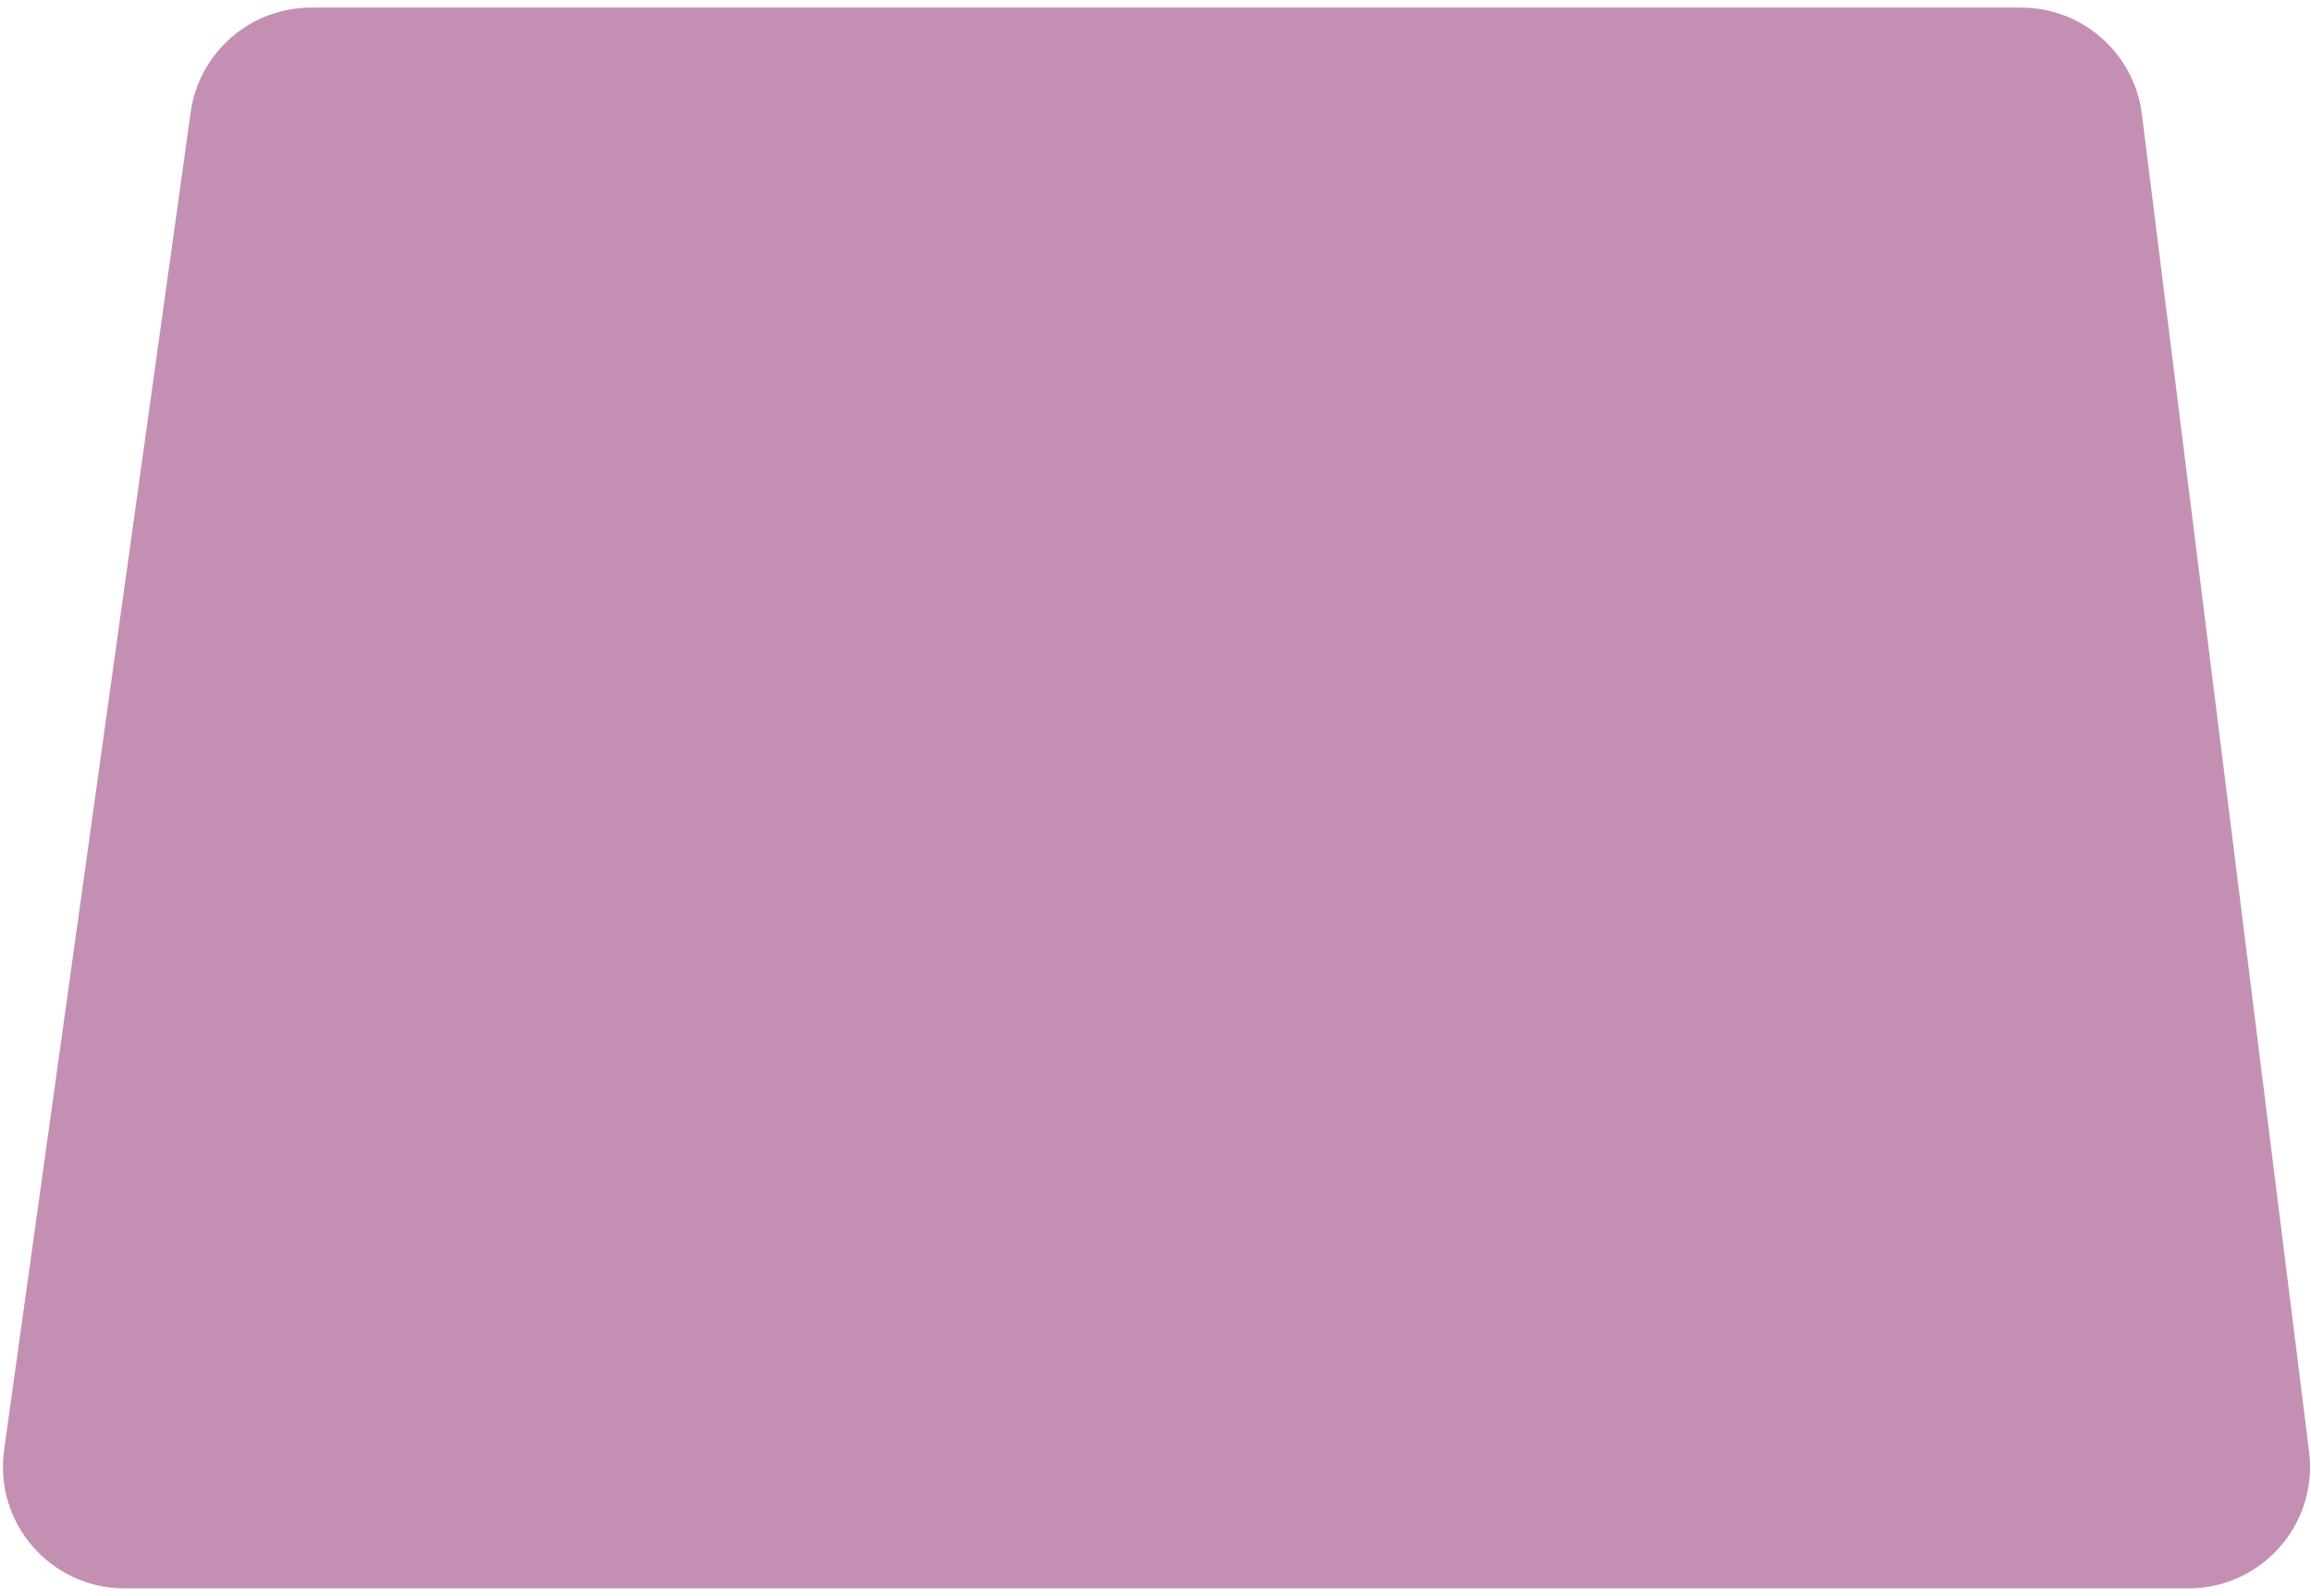 <svg width="152" height="105" viewBox="0 0 152 105" fill="none" xmlns="http://www.w3.org/2000/svg">
<path d="M12.539 7.395C13.09 3.442 16.471 0.5 20.462 0.5H132.938C136.972 0.5 140.376 3.504 140.876 7.508L151.876 95.508C152.473 100.283 148.75 104.5 143.938 104.5H8.193C3.335 104.5 -0.401 100.206 0.269 95.395L12.539 7.395Z" fill="#C390B4"/>
</svg>
